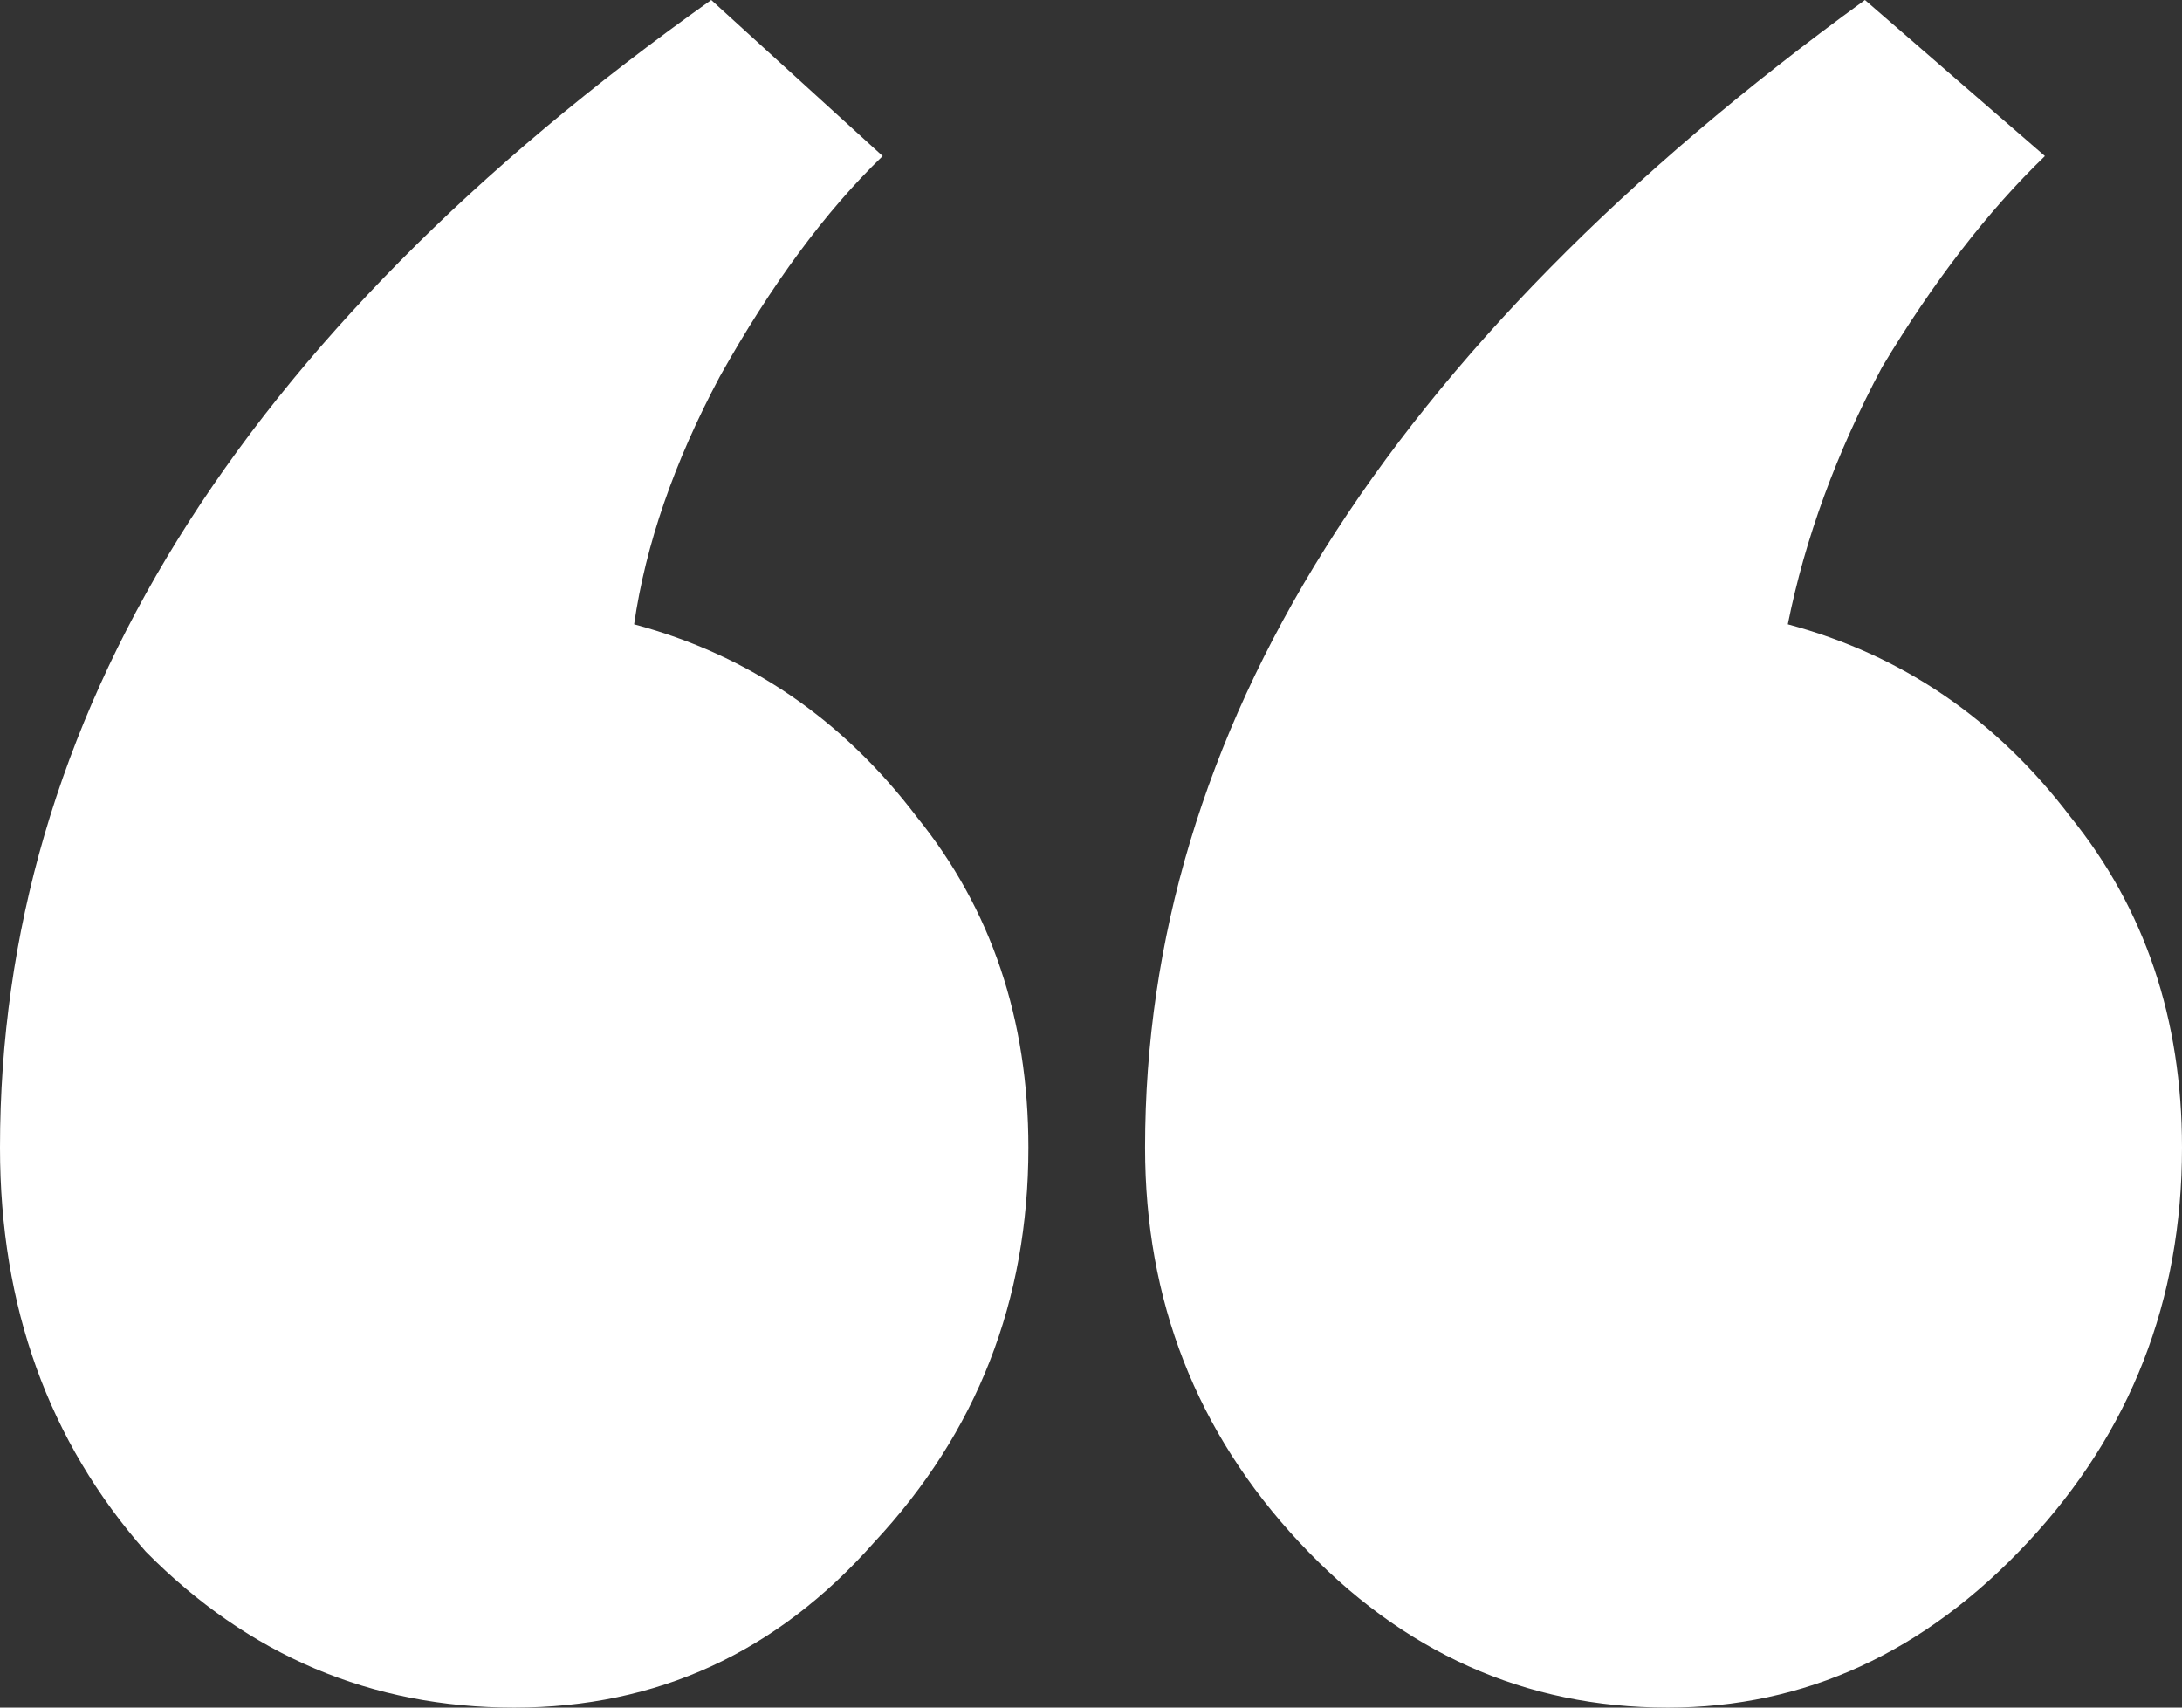 <?xml version="1.0" encoding="UTF-8"?> <svg xmlns="http://www.w3.org/2000/svg" width="23" height="18" viewBox="0 0 23 18" fill="none"><rect x="0" y="0" width="23" height="18" fill="#333333" stroke="none"/><path d="M10.84 12.097C10.84 10.742 10.448 9.581 9.665 8.613C8.882 7.581 7.889 6.903 6.684 6.581C6.805 5.742 7.106 4.871 7.588 3.968C8.13 3 8.702 2.226 9.304 1.645L7.497 0C2.499 3.548 0 7.581 0 12.097C0 13.774 0.512 15.194 1.536 16.355C2.62 17.452 3.914 18 5.42 18C6.925 18 8.19 17.419 9.214 16.258C10.298 15.097 10.84 13.71 10.84 12.097ZM23 12.097C23 10.742 22.609 9.581 21.826 8.613C21.043 7.581 20.049 6.903 18.845 6.581C19.026 5.677 19.357 4.774 19.838 3.871C20.38 2.968 20.953 2.226 21.555 1.645L19.658 0C14.599 3.677 12.07 7.71 12.07 12.097C12.07 13.71 12.612 15.097 13.696 16.258C14.78 17.419 16.075 18 17.58 18C19.026 18 20.29 17.419 21.374 16.258C22.458 15.097 23 13.71 23 12.097Z" fill="white"></path></svg> 